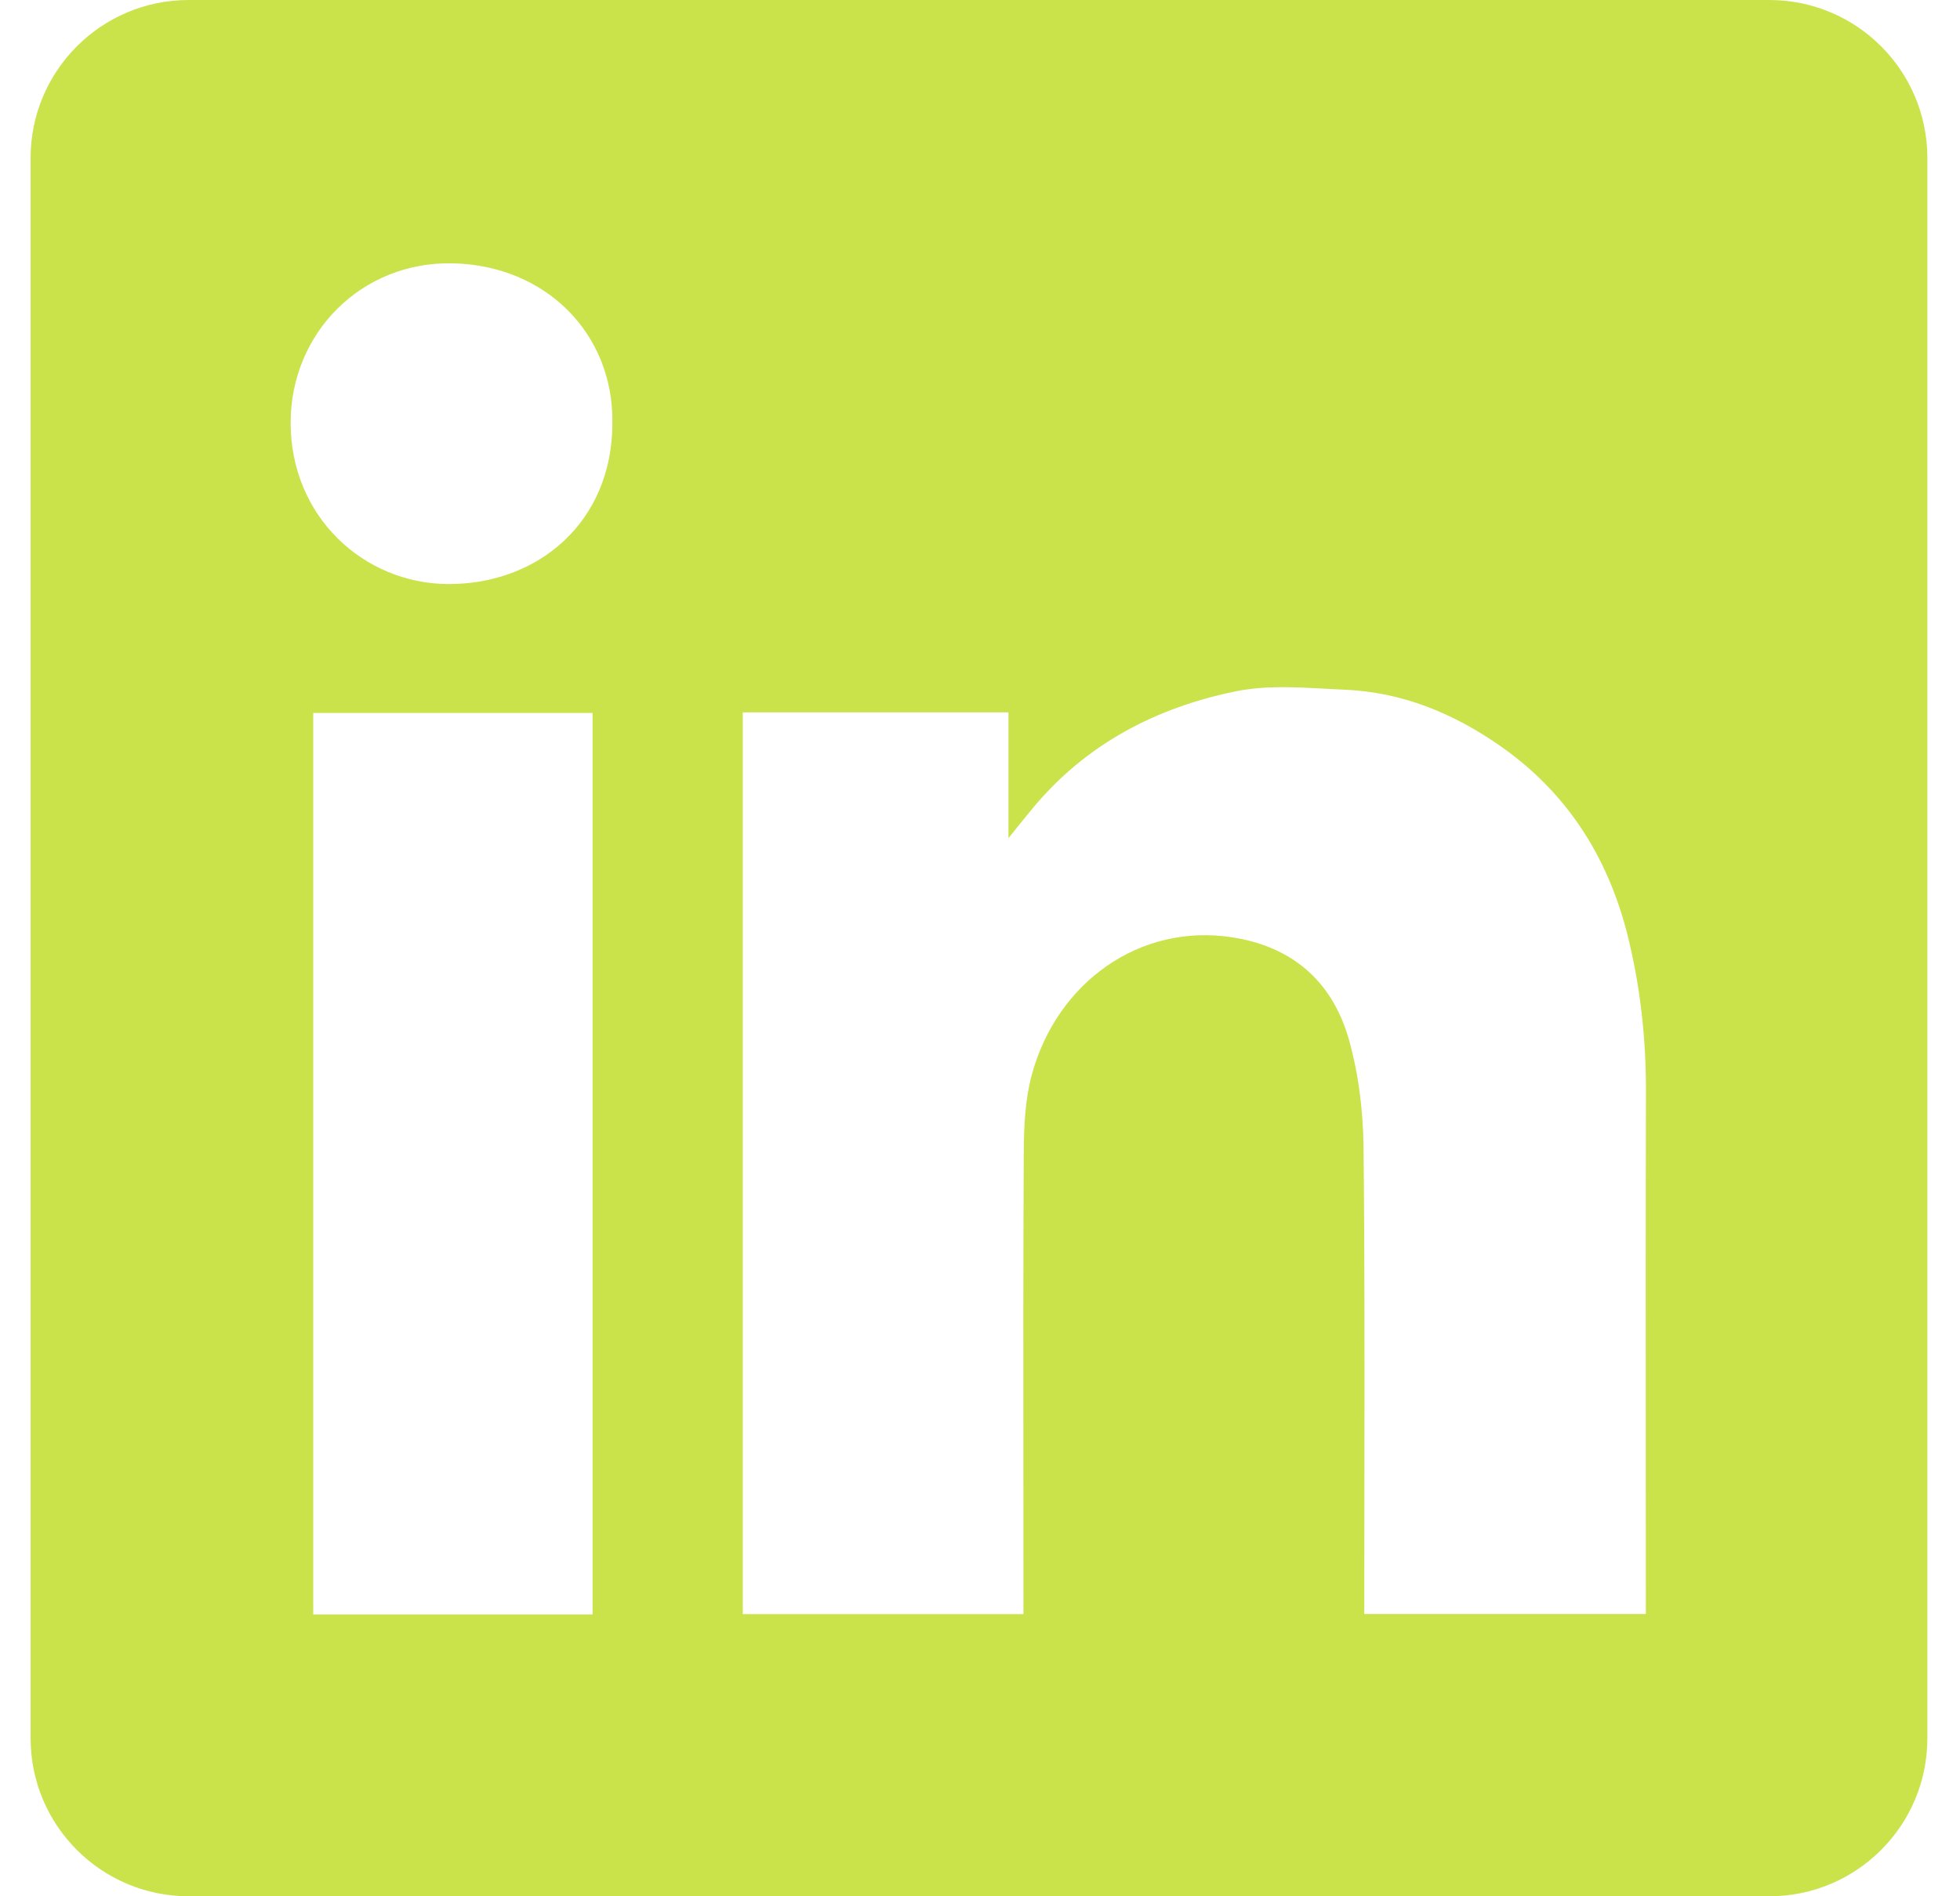 <svg width="31" height="30" viewBox="0 0 31 30" fill="none" xmlns="http://www.w3.org/2000/svg">
<path fill-rule="evenodd" clip-rule="evenodd" d="M2.984 0C1.604 0 0.484 1.119 0.484 2.5V27.5C0.484 28.881 1.604 30 2.984 30H27.984C29.365 30 30.484 28.881 30.484 27.5V2.5C30.484 1.119 29.365 0 27.984 0H2.984ZM9.686 6.671C9.695 8.265 8.502 9.247 7.086 9.24C5.753 9.233 4.59 8.171 4.597 6.674C4.604 5.265 5.718 4.133 7.164 4.166C8.631 4.199 9.695 5.274 9.686 6.671ZM15.95 11.27H11.751H11.748V25.536H16.187V25.203C16.187 24.57 16.187 23.937 16.186 23.303C16.185 21.613 16.183 19.922 16.192 18.233C16.194 17.823 16.213 17.396 16.319 17.005C16.715 15.542 18.029 14.598 19.497 14.83C20.439 14.977 21.062 15.524 21.325 16.412C21.486 16.967 21.559 17.565 21.566 18.144C21.585 19.89 21.582 21.636 21.58 23.382C21.579 23.998 21.578 24.615 21.578 25.231V25.534H26.031V25.192C26.031 24.438 26.031 23.685 26.03 22.932C26.029 21.049 26.028 19.167 26.033 17.284C26.036 16.433 25.944 15.594 25.736 14.771C25.424 13.548 24.779 12.535 23.732 11.804C22.989 11.284 22.173 10.948 21.262 10.911C21.158 10.907 21.053 10.901 20.948 10.895C20.482 10.87 20.008 10.845 19.562 10.934C18.287 11.19 17.167 11.774 16.321 12.802C16.223 12.92 16.126 13.04 15.983 13.219L15.95 13.259V11.27ZM4.954 25.541H9.372V11.279H4.954V25.541Z" fill="#CAE34B"/>
</svg>
